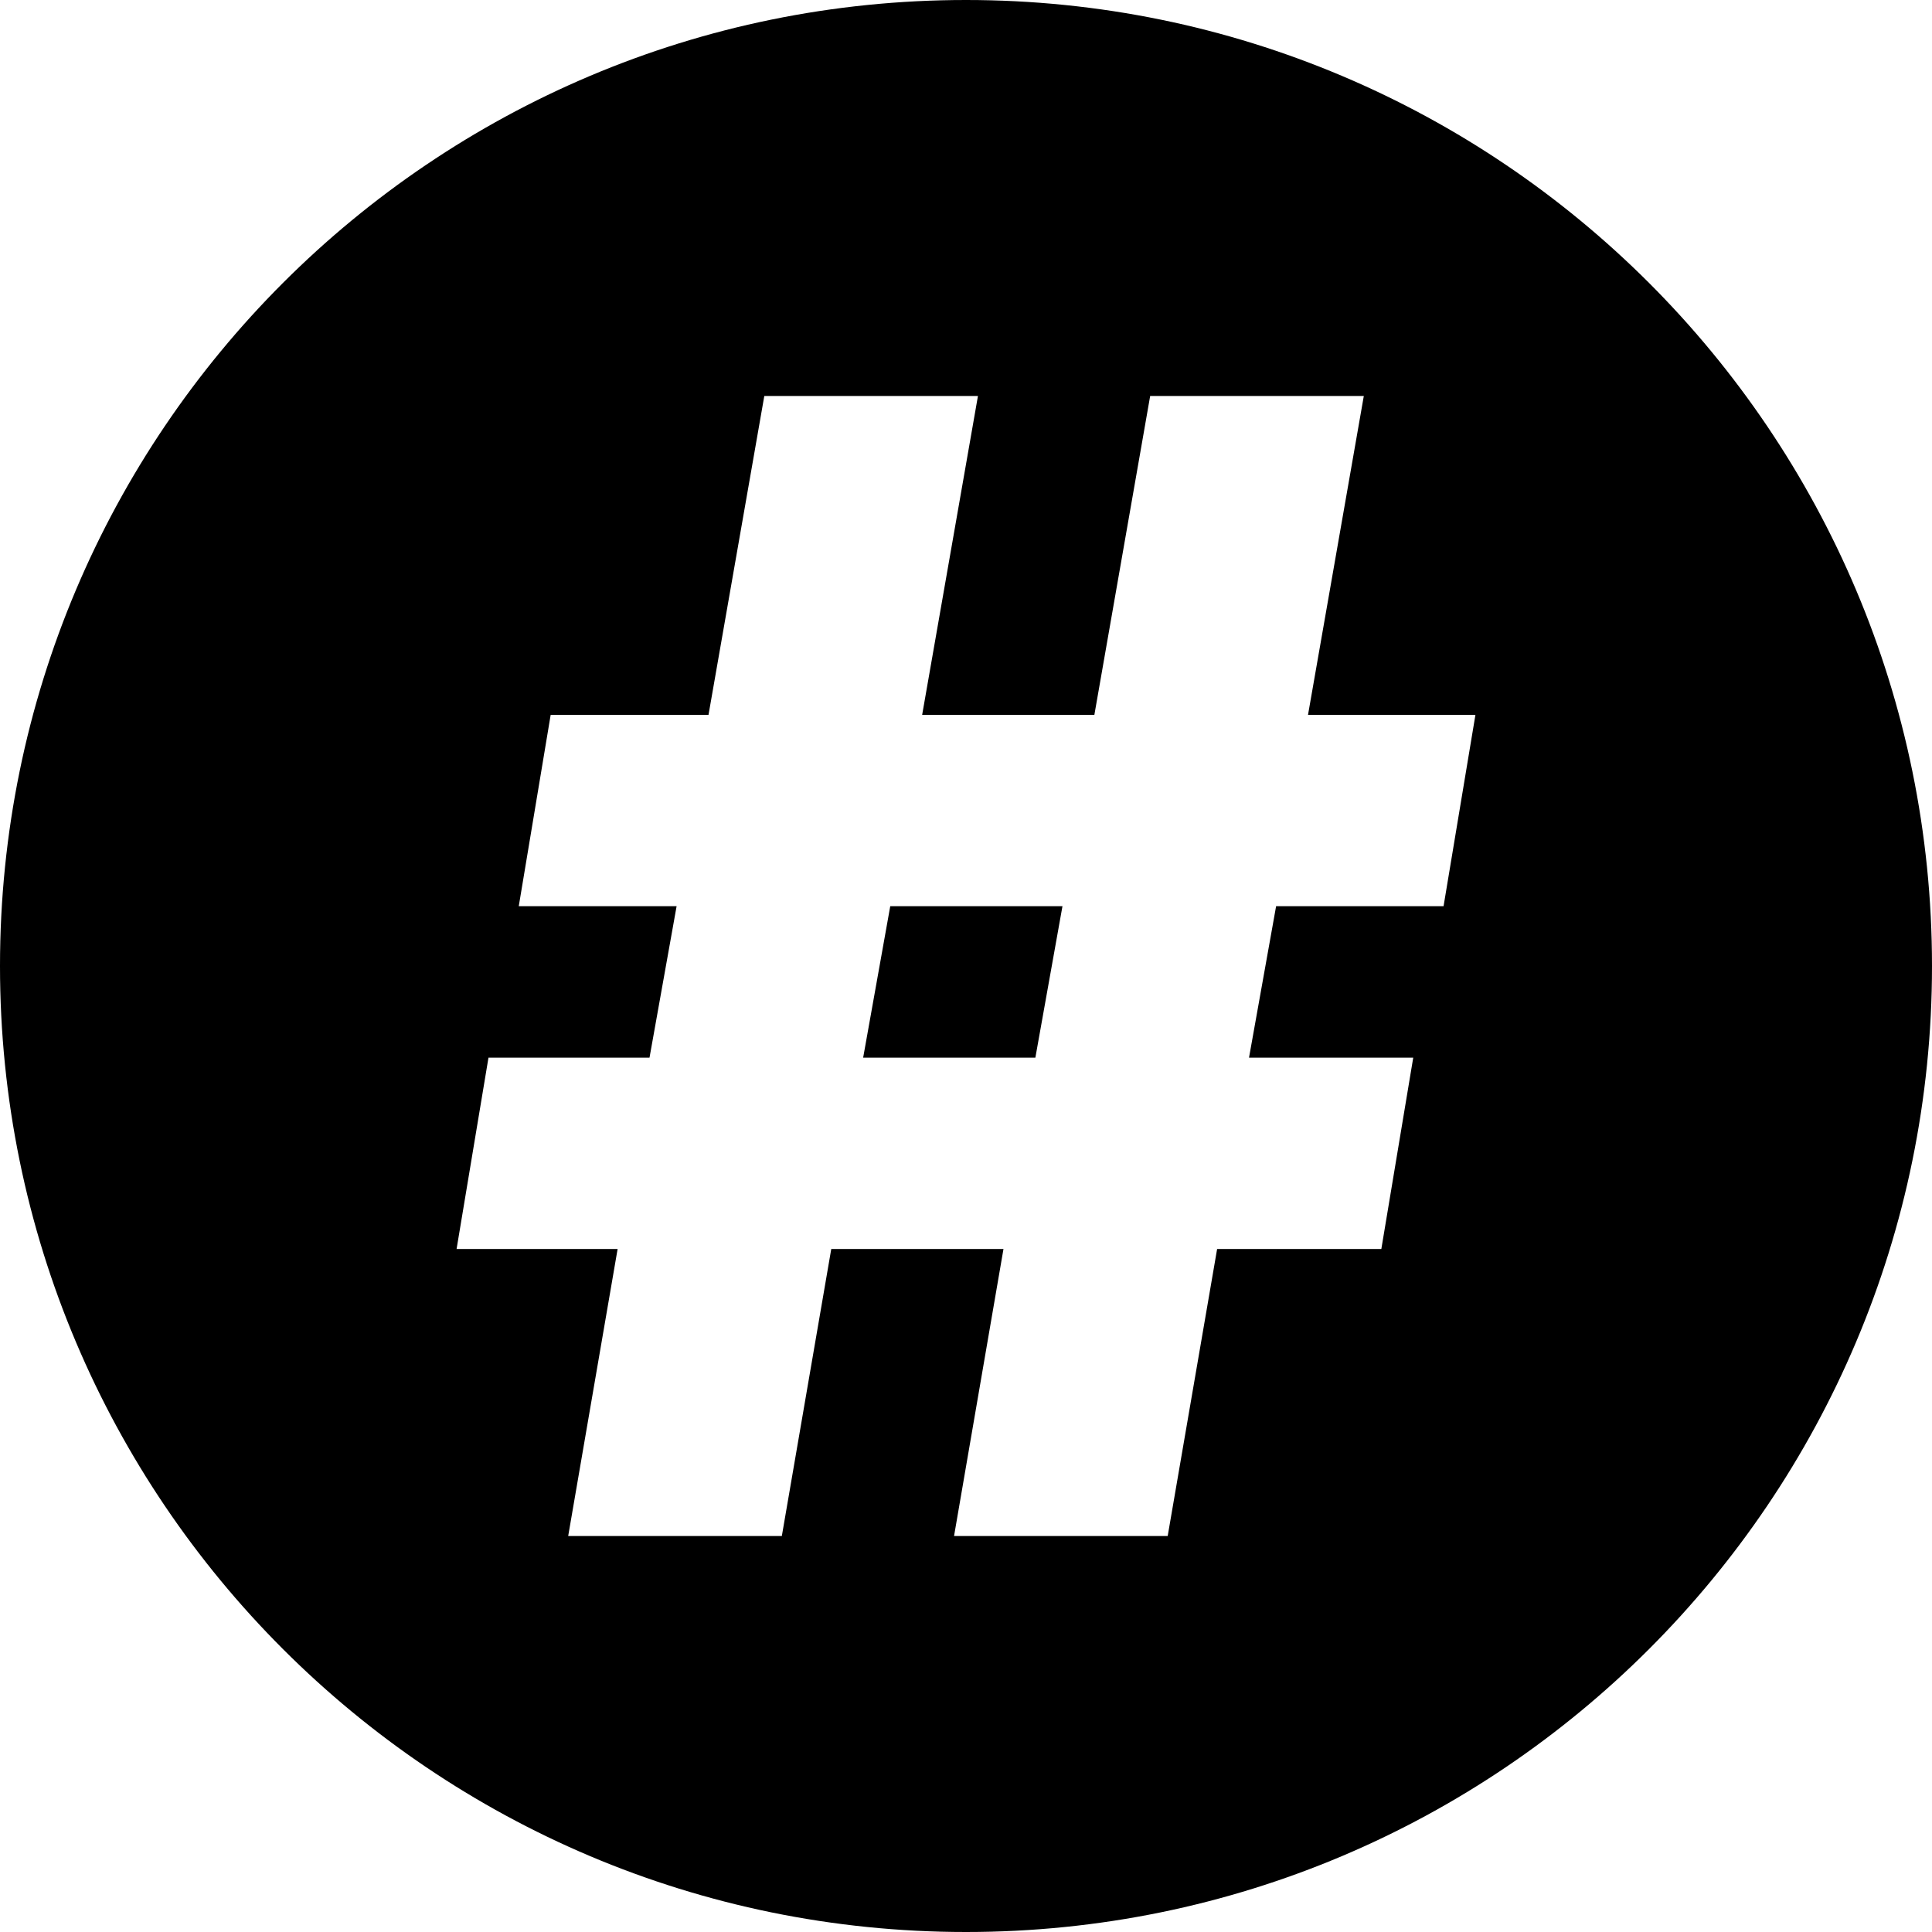 <?xml version="1.0" encoding="UTF-8"?>
<svg width="43px" height="43px" viewBox="0 0 43 43" version="1.1" xmlns="http://www.w3.org/2000/svg" xmlns:xlink="http://www.w3.org/1999/xlink">
    <!-- Generator: Sketch 49 (51002) - http://www.bohemiancoding.com/sketch -->
    <title>admin_logo</title>
    <desc>Created with Sketch.</desc>
    <defs></defs>
    <g id="Home" stroke="none" stroke-width="1" fill="none" fill-rule="evenodd">
        <g id="product---add-copy-2" transform="translate(-22, -26)" fill="#000">
            <path d="M41.211,49.54 L41.814,46.169 L45.647,46.169 L45.044,49.54 L41.211,49.54 Z M34.646,60.187 L39.401,60.187 L40.501,53.799 L44.334,53.799 L43.234,60.187 L47.989,60.187 L49.089,53.799 L52.744,53.799 L53.454,49.54 L49.799,49.54 L50.402,46.169 L54.129,46.169 L54.838,41.911 L51.112,41.911 L52.354,34.813 L47.599,34.813 L46.357,41.911 L42.524,41.911 L43.766,34.813 L39.011,34.813 L37.769,41.911 L34.256,41.911 L33.546,46.169 L37.059,46.169 L36.456,49.54 L32.872,49.54 L32.162,53.799 L35.746,53.799 L34.646,60.187 Z M65,47.5 C65,59.374 55.374,69 43.5,69 C31.626,69 22,59.374 22,47.5 C22,35.626 31.626,26 43.5,26 C55.374,26 65,35.626 65,47.5 L65,47.5 Z" id="admin_logo"></path>
        </g>
    </g>
</svg>
